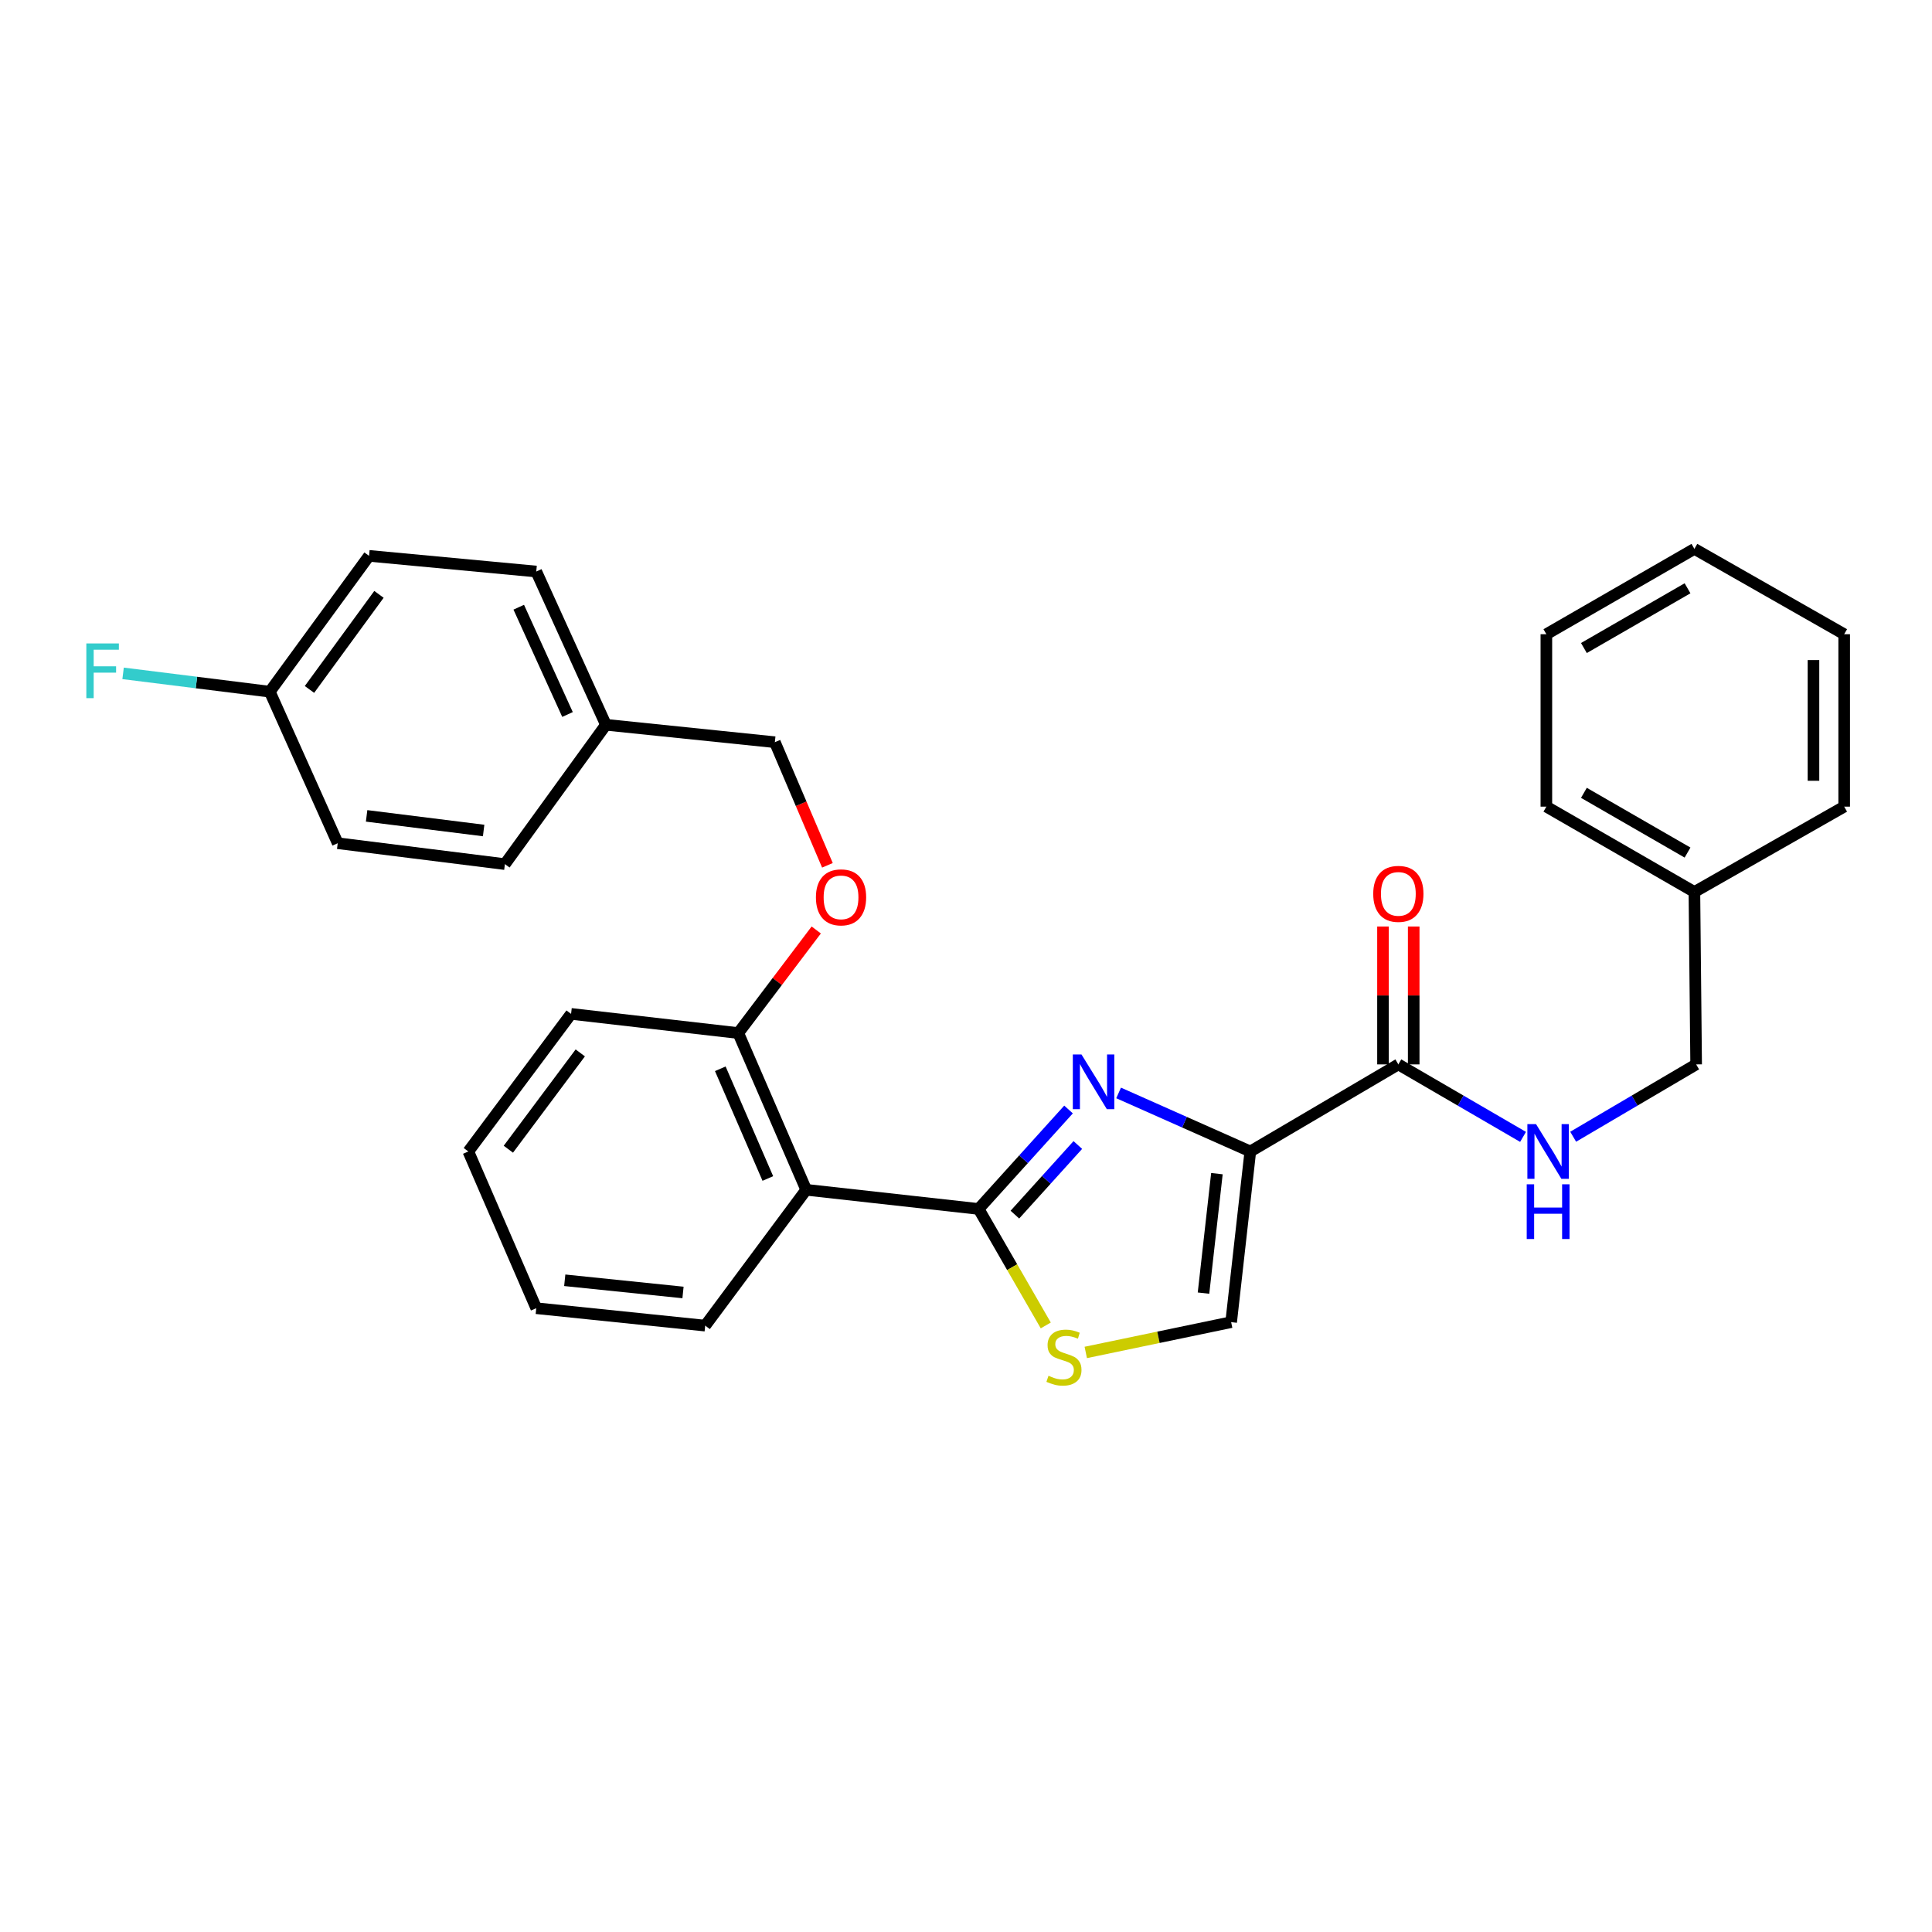 <?xml version='1.0' encoding='iso-8859-1'?>
<svg version='1.1' baseProfile='full'
              xmlns='http://www.w3.org/2000/svg'
                      xmlns:rdkit='http://www.rdkit.org/xml'
                      xmlns:xlink='http://www.w3.org/1999/xlink'
                  xml:space='preserve'
width='1000px' height='1000px' viewBox='0 0 1000 1000'>
<!-- END OF HEADER -->
<rect style='opacity:1.0;fill:#FFFFFF;stroke:none' width='1000' height='1000' x='0' y='0'> </rect>
<path class='bond-0' d='M 877.021,461.685 L 877.922,550.928' style='fill:none;fill-rule:evenodd;stroke:#000000;stroke-width:6px;stroke-linecap:butt;stroke-linejoin:miter;stroke-opacity:1' />
<path class='bond-1' d='M 877.021,461.685 L 800.397,417.514' style='fill:none;fill-rule:evenodd;stroke:#000000;stroke-width:6px;stroke-linecap:butt;stroke-linejoin:miter;stroke-opacity:1' />
<path class='bond-1' d='M 873.466,441.288 L 819.829,410.368' style='fill:none;fill-rule:evenodd;stroke:#000000;stroke-width:6px;stroke-linecap:butt;stroke-linejoin:miter;stroke-opacity:1' />
<path class='bond-2' d='M 877.021,461.685 L 954.545,417.514' style='fill:none;fill-rule:evenodd;stroke:#000000;stroke-width:6px;stroke-linecap:butt;stroke-linejoin:miter;stroke-opacity:1' />
<path class='bond-3' d='M 723.782,550.928 L 756.053,569.69' style='fill:none;fill-rule:evenodd;stroke:#000000;stroke-width:6px;stroke-linecap:butt;stroke-linejoin:miter;stroke-opacity:1' />
<path class='bond-3' d='M 756.053,569.69 L 788.325,588.452' style='fill:none;fill-rule:evenodd;stroke:#0000FF;stroke-width:6px;stroke-linecap:butt;stroke-linejoin:miter;stroke-opacity:1' />
<path class='bond-4' d='M 731.729,550.928 L 731.729,515.241' style='fill:none;fill-rule:evenodd;stroke:#000000;stroke-width:6px;stroke-linecap:butt;stroke-linejoin:miter;stroke-opacity:1' />
<path class='bond-4' d='M 731.729,515.241 L 731.729,479.554' style='fill:none;fill-rule:evenodd;stroke:#FF0000;stroke-width:6px;stroke-linecap:butt;stroke-linejoin:miter;stroke-opacity:1' />
<path class='bond-4' d='M 715.834,550.928 L 715.834,515.241' style='fill:none;fill-rule:evenodd;stroke:#000000;stroke-width:6px;stroke-linecap:butt;stroke-linejoin:miter;stroke-opacity:1' />
<path class='bond-4' d='M 715.834,515.241 L 715.834,479.554' style='fill:none;fill-rule:evenodd;stroke:#FF0000;stroke-width:6px;stroke-linecap:butt;stroke-linejoin:miter;stroke-opacity:1' />
<path class='bond-5' d='M 723.782,550.928 L 647.158,596' style='fill:none;fill-rule:evenodd;stroke:#000000;stroke-width:6px;stroke-linecap:butt;stroke-linejoin:miter;stroke-opacity:1' />
<path class='bond-6' d='M 814.269,588.374 L 846.095,569.651' style='fill:none;fill-rule:evenodd;stroke:#0000FF;stroke-width:6px;stroke-linecap:butt;stroke-linejoin:miter;stroke-opacity:1' />
<path class='bond-6' d='M 846.095,569.651 L 877.922,550.928' style='fill:none;fill-rule:evenodd;stroke:#000000;stroke-width:6px;stroke-linecap:butt;stroke-linejoin:miter;stroke-opacity:1' />
<path class='bond-7' d='M 506.529,625.75 L 523.908,655.897' style='fill:none;fill-rule:evenodd;stroke:#000000;stroke-width:6px;stroke-linecap:butt;stroke-linejoin:miter;stroke-opacity:1' />
<path class='bond-7' d='M 523.908,655.897 L 541.286,686.043' style='fill:none;fill-rule:evenodd;stroke:#CCCC00;stroke-width:6px;stroke-linecap:butt;stroke-linejoin:miter;stroke-opacity:1' />
<path class='bond-8' d='M 506.529,625.75 L 529.801,600.013' style='fill:none;fill-rule:evenodd;stroke:#000000;stroke-width:6px;stroke-linecap:butt;stroke-linejoin:miter;stroke-opacity:1' />
<path class='bond-8' d='M 529.801,600.013 L 553.072,574.275' style='fill:none;fill-rule:evenodd;stroke:#0000FF;stroke-width:6px;stroke-linecap:butt;stroke-linejoin:miter;stroke-opacity:1' />
<path class='bond-8' d='M 525.301,628.689 L 541.591,610.673' style='fill:none;fill-rule:evenodd;stroke:#000000;stroke-width:6px;stroke-linecap:butt;stroke-linejoin:miter;stroke-opacity:1' />
<path class='bond-8' d='M 541.591,610.673 L 557.881,592.657' style='fill:none;fill-rule:evenodd;stroke:#0000FF;stroke-width:6px;stroke-linecap:butt;stroke-linejoin:miter;stroke-opacity:1' />
<path class='bond-9' d='M 506.529,625.75 L 417.286,615.833' style='fill:none;fill-rule:evenodd;stroke:#000000;stroke-width:6px;stroke-linecap:butt;stroke-linejoin:miter;stroke-opacity:1' />
<path class='bond-10' d='M 561.99,700.022 L 599.616,692.182' style='fill:none;fill-rule:evenodd;stroke:#CCCC00;stroke-width:6px;stroke-linecap:butt;stroke-linejoin:miter;stroke-opacity:1' />
<path class='bond-10' d='M 599.616,692.182 L 637.241,684.342' style='fill:none;fill-rule:evenodd;stroke:#000000;stroke-width:6px;stroke-linecap:butt;stroke-linejoin:miter;stroke-opacity:1' />
<path class='bond-11' d='M 637.241,684.342 L 647.158,596' style='fill:none;fill-rule:evenodd;stroke:#000000;stroke-width:6px;stroke-linecap:butt;stroke-linejoin:miter;stroke-opacity:1' />
<path class='bond-11' d='M 622.933,669.317 L 629.874,607.478' style='fill:none;fill-rule:evenodd;stroke:#000000;stroke-width:6px;stroke-linecap:butt;stroke-linejoin:miter;stroke-opacity:1' />
<path class='bond-12' d='M 647.158,596 L 613.074,580.852' style='fill:none;fill-rule:evenodd;stroke:#000000;stroke-width:6px;stroke-linecap:butt;stroke-linejoin:miter;stroke-opacity:1' />
<path class='bond-12' d='M 613.074,580.852 L 578.99,565.703' style='fill:none;fill-rule:evenodd;stroke:#0000FF;stroke-width:6px;stroke-linecap:butt;stroke-linejoin:miter;stroke-opacity:1' />
<path class='bond-13' d='M 139.64,358.021 L 101.675,353.275' style='fill:none;fill-rule:evenodd;stroke:#000000;stroke-width:6px;stroke-linecap:butt;stroke-linejoin:miter;stroke-opacity:1' />
<path class='bond-13' d='M 101.675,353.275 L 63.709,348.529' style='fill:none;fill-rule:evenodd;stroke:#33CCCC;stroke-width:6px;stroke-linecap:butt;stroke-linejoin:miter;stroke-opacity:1' />
<path class='bond-14' d='M 139.64,358.021 L 191.026,287.711' style='fill:none;fill-rule:evenodd;stroke:#000000;stroke-width:6px;stroke-linecap:butt;stroke-linejoin:miter;stroke-opacity:1' />
<path class='bond-14' d='M 160.182,356.854 L 196.152,307.637' style='fill:none;fill-rule:evenodd;stroke:#000000;stroke-width:6px;stroke-linecap:butt;stroke-linejoin:miter;stroke-opacity:1' />
<path class='bond-15' d='M 139.64,358.021 L 174.804,436.447' style='fill:none;fill-rule:evenodd;stroke:#000000;stroke-width:6px;stroke-linecap:butt;stroke-linejoin:miter;stroke-opacity:1' />
<path class='bond-16' d='M 422.487,481.351 L 402.309,508.028' style='fill:none;fill-rule:evenodd;stroke:#FF0000;stroke-width:6px;stroke-linecap:butt;stroke-linejoin:miter;stroke-opacity:1' />
<path class='bond-16' d='M 402.309,508.028 L 382.131,534.706' style='fill:none;fill-rule:evenodd;stroke:#000000;stroke-width:6px;stroke-linecap:butt;stroke-linejoin:miter;stroke-opacity:1' />
<path class='bond-17' d='M 428.273,447.886 L 414.669,416.023' style='fill:none;fill-rule:evenodd;stroke:#FF0000;stroke-width:6px;stroke-linecap:butt;stroke-linejoin:miter;stroke-opacity:1' />
<path class='bond-17' d='M 414.669,416.023 L 401.064,384.16' style='fill:none;fill-rule:evenodd;stroke:#000000;stroke-width:6px;stroke-linecap:butt;stroke-linejoin:miter;stroke-opacity:1' />
<path class='bond-18' d='M 313.623,375.144 L 261.336,447.264' style='fill:none;fill-rule:evenodd;stroke:#000000;stroke-width:6px;stroke-linecap:butt;stroke-linejoin:miter;stroke-opacity:1' />
<path class='bond-19' d='M 313.623,375.144 L 401.064,384.16' style='fill:none;fill-rule:evenodd;stroke:#000000;stroke-width:6px;stroke-linecap:butt;stroke-linejoin:miter;stroke-opacity:1' />
<path class='bond-20' d='M 313.623,375.144 L 277.567,295.818' style='fill:none;fill-rule:evenodd;stroke:#000000;stroke-width:6px;stroke-linecap:butt;stroke-linejoin:miter;stroke-opacity:1' />
<path class='bond-20' d='M 293.744,369.822 L 268.505,314.294' style='fill:none;fill-rule:evenodd;stroke:#000000;stroke-width:6px;stroke-linecap:butt;stroke-linejoin:miter;stroke-opacity:1' />
<path class='bond-21' d='M 295.59,524.789 L 242.412,596' style='fill:none;fill-rule:evenodd;stroke:#000000;stroke-width:6px;stroke-linecap:butt;stroke-linejoin:miter;stroke-opacity:1' />
<path class='bond-21' d='M 300.35,544.981 L 263.125,594.829' style='fill:none;fill-rule:evenodd;stroke:#000000;stroke-width:6px;stroke-linecap:butt;stroke-linejoin:miter;stroke-opacity:1' />
<path class='bond-22' d='M 295.59,524.789 L 382.131,534.706' style='fill:none;fill-rule:evenodd;stroke:#000000;stroke-width:6px;stroke-linecap:butt;stroke-linejoin:miter;stroke-opacity:1' />
<path class='bond-23' d='M 242.412,596 L 277.567,677.127' style='fill:none;fill-rule:evenodd;stroke:#000000;stroke-width:6px;stroke-linecap:butt;stroke-linejoin:miter;stroke-opacity:1' />
<path class='bond-24' d='M 277.567,677.127 L 365.009,686.143' style='fill:none;fill-rule:evenodd;stroke:#000000;stroke-width:6px;stroke-linecap:butt;stroke-linejoin:miter;stroke-opacity:1' />
<path class='bond-24' d='M 292.314,662.668 L 353.523,668.979' style='fill:none;fill-rule:evenodd;stroke:#000000;stroke-width:6px;stroke-linecap:butt;stroke-linejoin:miter;stroke-opacity:1' />
<path class='bond-25' d='M 365.009,686.143 L 417.286,615.833' style='fill:none;fill-rule:evenodd;stroke:#000000;stroke-width:6px;stroke-linecap:butt;stroke-linejoin:miter;stroke-opacity:1' />
<path class='bond-26' d='M 417.286,615.833 L 382.131,534.706' style='fill:none;fill-rule:evenodd;stroke:#000000;stroke-width:6px;stroke-linecap:butt;stroke-linejoin:miter;stroke-opacity:1' />
<path class='bond-26' d='M 397.428,609.984 L 372.82,553.195' style='fill:none;fill-rule:evenodd;stroke:#000000;stroke-width:6px;stroke-linecap:butt;stroke-linejoin:miter;stroke-opacity:1' />
<path class='bond-27' d='M 191.026,287.711 L 277.567,295.818' style='fill:none;fill-rule:evenodd;stroke:#000000;stroke-width:6px;stroke-linecap:butt;stroke-linejoin:miter;stroke-opacity:1' />
<path class='bond-28' d='M 174.804,436.447 L 261.336,447.264' style='fill:none;fill-rule:evenodd;stroke:#000000;stroke-width:6px;stroke-linecap:butt;stroke-linejoin:miter;stroke-opacity:1' />
<path class='bond-28' d='M 189.756,422.297 L 250.328,429.869' style='fill:none;fill-rule:evenodd;stroke:#000000;stroke-width:6px;stroke-linecap:butt;stroke-linejoin:miter;stroke-opacity:1' />
<path class='bond-29' d='M 800.397,417.514 L 800.397,328.271' style='fill:none;fill-rule:evenodd;stroke:#000000;stroke-width:6px;stroke-linecap:butt;stroke-linejoin:miter;stroke-opacity:1' />
<path class='bond-30' d='M 954.545,417.514 L 954.545,328.271' style='fill:none;fill-rule:evenodd;stroke:#000000;stroke-width:6px;stroke-linecap:butt;stroke-linejoin:miter;stroke-opacity:1' />
<path class='bond-30' d='M 938.65,404.127 L 938.65,341.657' style='fill:none;fill-rule:evenodd;stroke:#000000;stroke-width:6px;stroke-linecap:butt;stroke-linejoin:miter;stroke-opacity:1' />
<path class='bond-31' d='M 800.397,328.271 L 877.021,284.1' style='fill:none;fill-rule:evenodd;stroke:#000000;stroke-width:6px;stroke-linecap:butt;stroke-linejoin:miter;stroke-opacity:1' />
<path class='bond-31' d='M 819.829,335.416 L 873.466,304.496' style='fill:none;fill-rule:evenodd;stroke:#000000;stroke-width:6px;stroke-linecap:butt;stroke-linejoin:miter;stroke-opacity:1' />
<path class='bond-32' d='M 954.545,328.271 L 877.021,284.1' style='fill:none;fill-rule:evenodd;stroke:#000000;stroke-width:6px;stroke-linecap:butt;stroke-linejoin:miter;stroke-opacity:1' />
<path  class='atom-2' d='M 795.046 581.84
L 804.326 596.84
Q 805.246 598.32, 806.726 601
Q 808.206 603.68, 808.286 603.84
L 808.286 581.84
L 812.046 581.84
L 812.046 610.16
L 808.166 610.16
L 798.206 593.76
Q 797.046 591.84, 795.806 589.64
Q 794.606 587.44, 794.246 586.76
L 794.246 610.16
L 790.566 610.16
L 790.566 581.84
L 795.046 581.84
' fill='#0000FF'/>
<path  class='atom-2' d='M 790.226 612.992
L 794.066 612.992
L 794.066 625.032
L 808.546 625.032
L 808.546 612.992
L 812.386 612.992
L 812.386 641.312
L 808.546 641.312
L 808.546 628.232
L 794.066 628.232
L 794.066 641.312
L 790.226 641.312
L 790.226 612.992
' fill='#0000FF'/>
<path  class='atom-3' d='M 710.782 462.666
Q 710.782 455.866, 714.142 452.066
Q 717.502 448.266, 723.782 448.266
Q 730.062 448.266, 733.422 452.066
Q 736.782 455.866, 736.782 462.666
Q 736.782 469.546, 733.382 473.466
Q 729.982 477.346, 723.782 477.346
Q 717.542 477.346, 714.142 473.466
Q 710.782 469.586, 710.782 462.666
M 723.782 474.146
Q 728.102 474.146, 730.422 471.266
Q 732.782 468.346, 732.782 462.666
Q 732.782 457.106, 730.422 454.306
Q 728.102 451.466, 723.782 451.466
Q 719.462 451.466, 717.102 454.266
Q 714.782 457.066, 714.782 462.666
Q 714.782 468.386, 717.102 471.266
Q 719.462 474.146, 723.782 474.146
' fill='#FF0000'/>
<path  class='atom-6' d='M 542.7 712.094
Q 543.02 712.214, 544.34 712.774
Q 545.66 713.334, 547.1 713.694
Q 548.58 714.014, 550.02 714.014
Q 552.7 714.014, 554.26 712.734
Q 555.82 711.414, 555.82 709.134
Q 555.82 707.574, 555.02 706.614
Q 554.26 705.654, 553.06 705.134
Q 551.86 704.614, 549.86 704.014
Q 547.34 703.254, 545.82 702.534
Q 544.34 701.814, 543.26 700.294
Q 542.22 698.774, 542.22 696.214
Q 542.22 692.654, 544.62 690.454
Q 547.06 688.254, 551.86 688.254
Q 555.14 688.254, 558.86 689.814
L 557.94 692.894
Q 554.54 691.494, 551.98 691.494
Q 549.22 691.494, 547.7 692.654
Q 546.18 693.774, 546.22 695.734
Q 546.22 697.254, 546.98 698.174
Q 547.78 699.094, 548.9 699.614
Q 550.06 700.134, 551.98 700.734
Q 554.54 701.534, 556.06 702.334
Q 557.58 703.134, 558.66 704.774
Q 559.78 706.374, 559.78 709.134
Q 559.78 713.054, 557.14 715.174
Q 554.54 717.254, 550.18 717.254
Q 547.66 717.254, 545.74 716.694
Q 543.86 716.174, 541.62 715.254
L 542.7 712.094
' fill='#CCCC00'/>
<path  class='atom-9' d='M 559.77 545.784
L 569.05 560.784
Q 569.97 562.264, 571.45 564.944
Q 572.93 567.624, 573.01 567.784
L 573.01 545.784
L 576.77 545.784
L 576.77 574.104
L 572.89 574.104
L 562.93 557.704
Q 561.77 555.784, 560.53 553.584
Q 559.33 551.384, 558.97 550.704
L 558.97 574.104
L 555.29 574.104
L 555.29 545.784
L 559.77 545.784
' fill='#0000FF'/>
<path  class='atom-11' d='M 422.319 464.467
Q 422.319 457.667, 425.679 453.867
Q 429.039 450.067, 435.319 450.067
Q 441.599 450.067, 444.959 453.867
Q 448.319 457.667, 448.319 464.467
Q 448.319 471.347, 444.919 475.267
Q 441.519 479.147, 435.319 479.147
Q 429.079 479.147, 425.679 475.267
Q 422.319 471.387, 422.319 464.467
M 435.319 475.947
Q 439.639 475.947, 441.959 473.067
Q 444.319 470.147, 444.319 464.467
Q 444.319 458.907, 441.959 456.107
Q 439.639 453.267, 435.319 453.267
Q 430.999 453.267, 428.639 456.067
Q 426.319 458.867, 426.319 464.467
Q 426.319 470.187, 428.639 473.067
Q 430.999 475.947, 435.319 475.947
' fill='#FF0000'/>
<path  class='atom-19' d='M 44.689 333.044
L 61.529 333.044
L 61.529 336.284
L 48.489 336.284
L 48.489 344.884
L 60.089 344.884
L 60.089 348.164
L 48.489 348.164
L 48.489 361.364
L 44.689 361.364
L 44.689 333.044
' fill='#33CCCC'/>
</svg>

